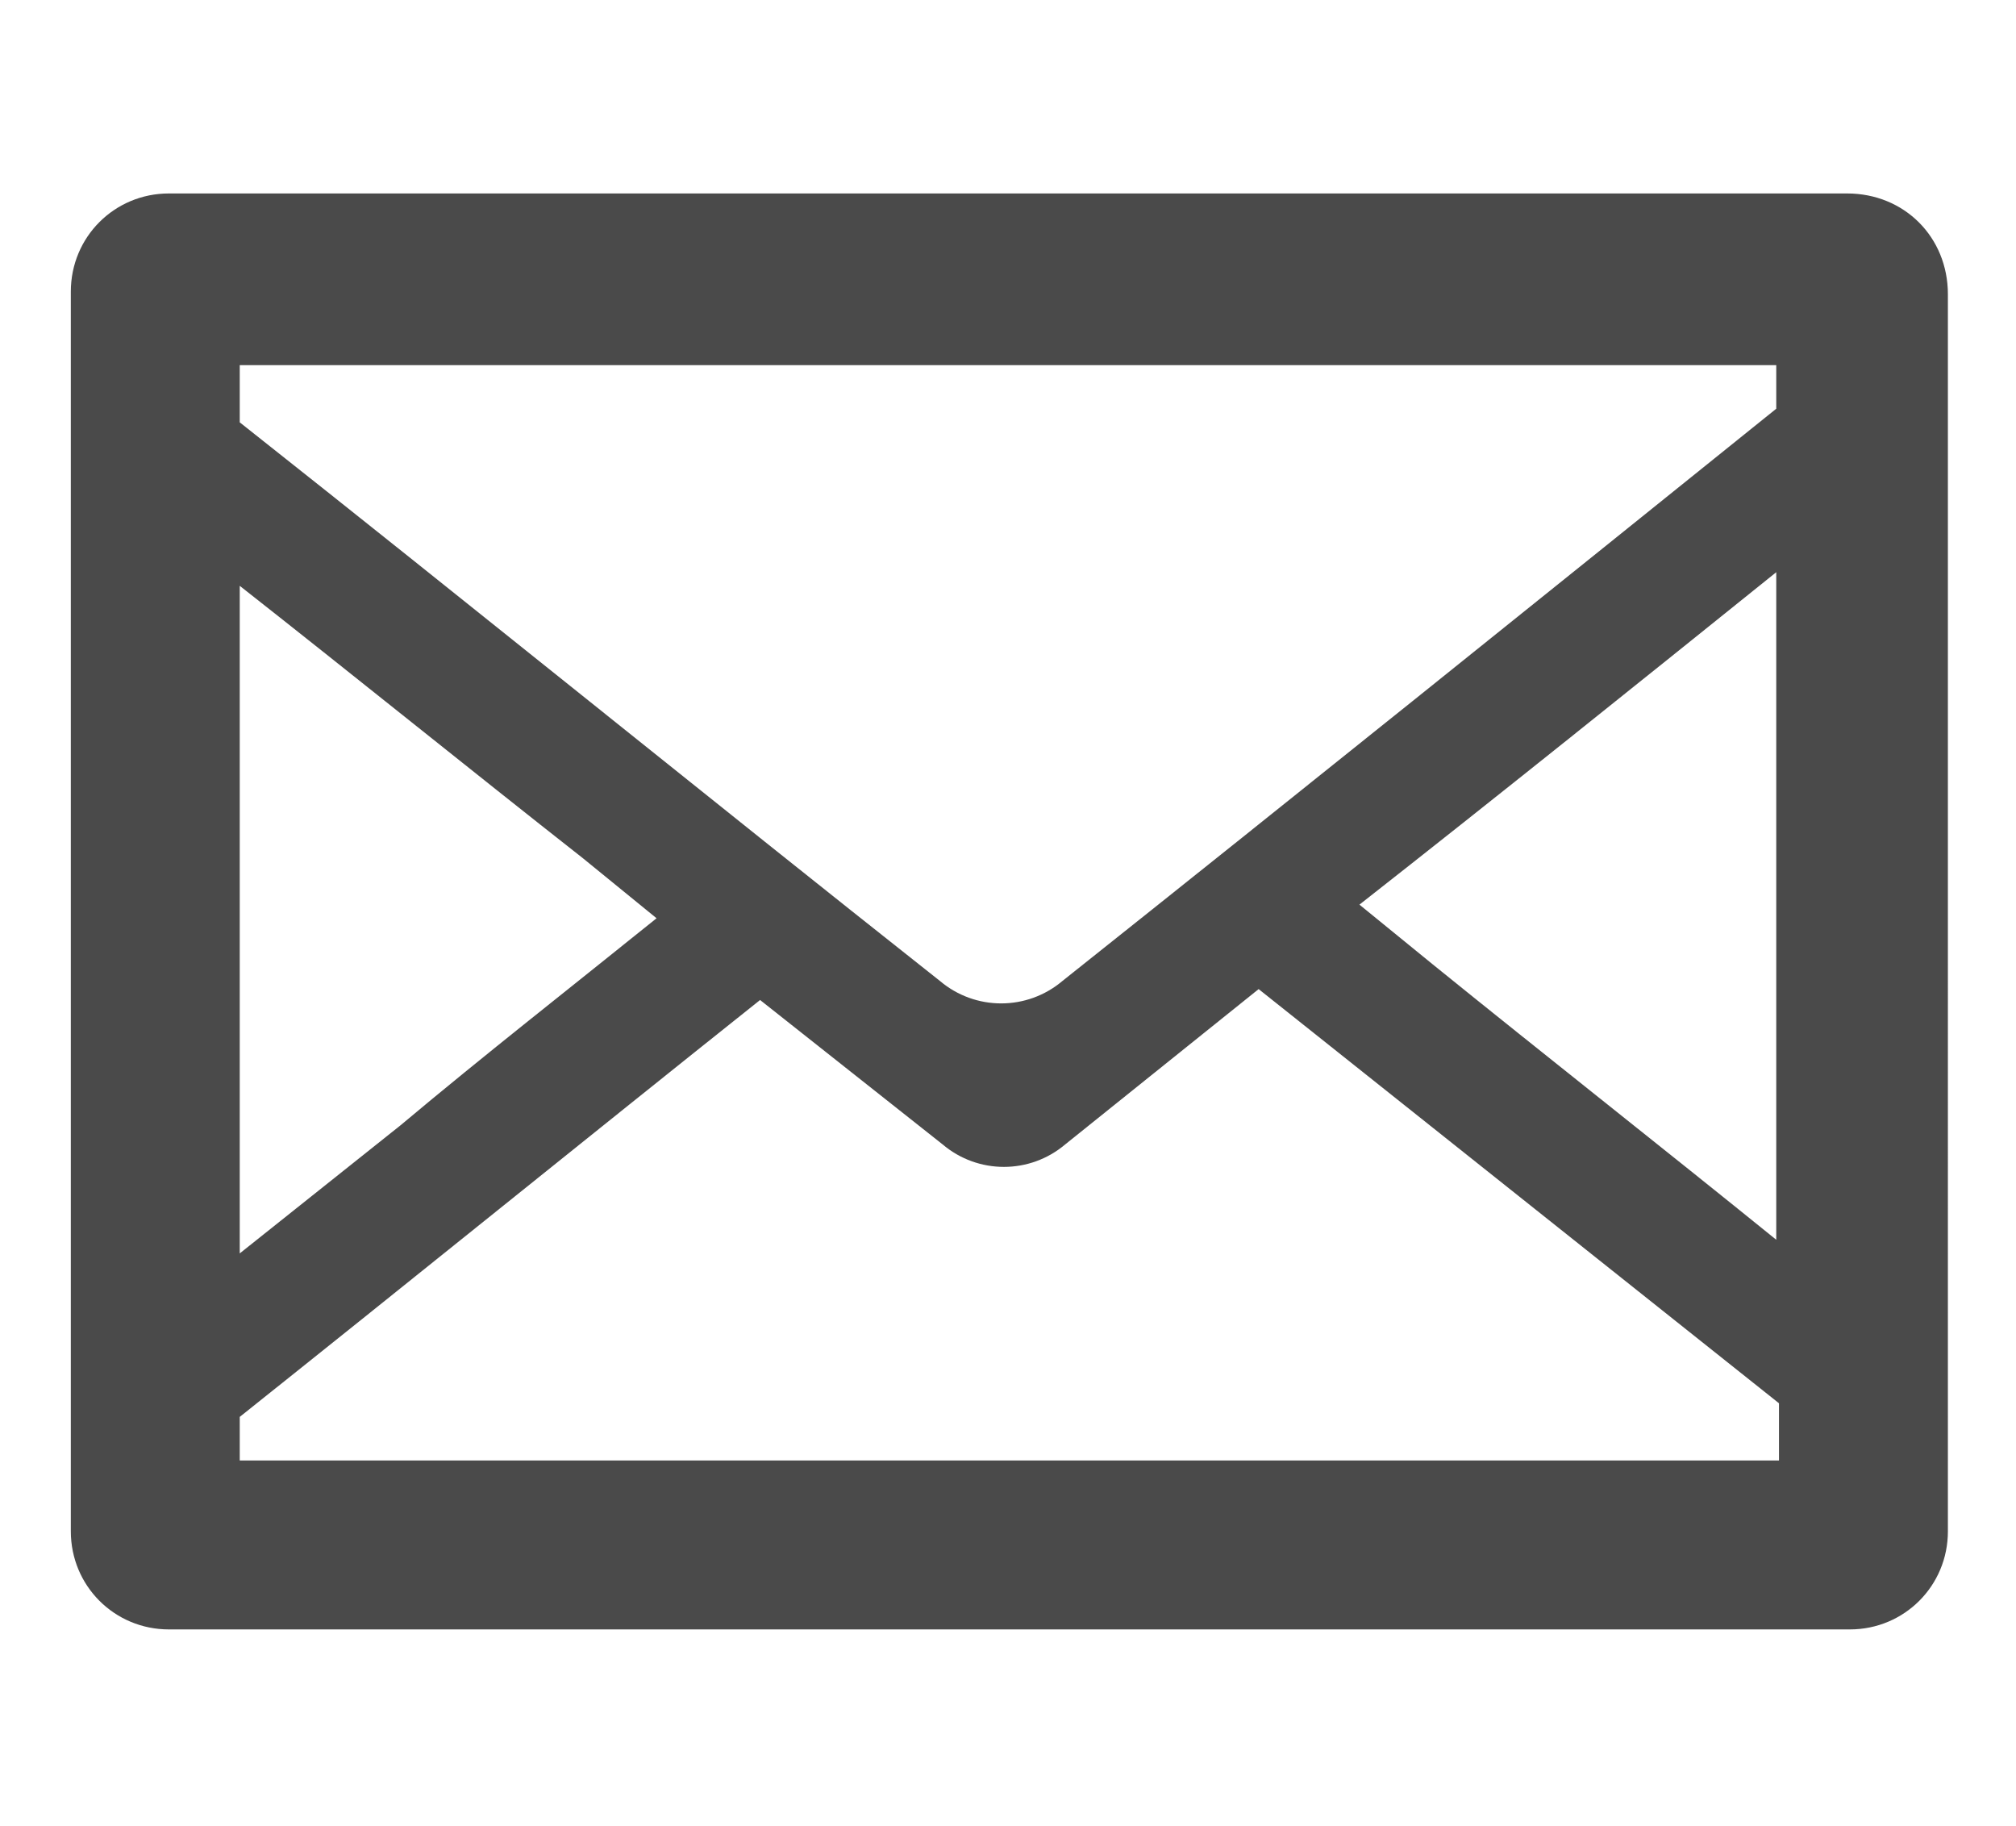 <?xml version="1.0" encoding="UTF-8"?>
<svg xmlns="http://www.w3.org/2000/svg" version="1.1" viewBox="0 0 74 67">
  <defs>
    <style>
      .cls-1 {
        fill: #4a4a4a;
      }
    </style>
  </defs>
  <!-- Generator: Adobe Illustrator 28.7.4, SVG Export Plug-In . SVG Version: 1.2.0 Build 166)  -->
  <g>
    <g id="_レイヤー_1" data-name="レイヤー_1">
      <path class="cls-1" d="M67.8,7.1H6.2c-2,0-3.6,1.6-3.6,3.6v45.5c0,2,1.6,3.6,3.6,3.6h61.7c2,0,3.6-1.6,3.6-3.6V10.8c0-2.1-1.6-3.7-3.7-3.7ZM8.8,52c6.4-5.1,12.7-10.2,19.1-15.3l6.7,5.3c1.3,1.1,3.2,1.1,4.5,0l7.1-5.7c6.4,5.1,12.7,10.1,19.1,15.2v2.1H8.8v-1.6ZM65.2,45.5c-4.2-3.4-8.4-6.7-12.6-10.1l-2.7-2.2c5.1-4,10.2-8.1,15.3-12.2v24.5ZM65.2,13.4v1.6c-8.7,7-17.4,14-26.2,21-1.3,1.1-3.2,1.1-4.5,0-8.6-6.8-17.1-13.7-25.7-20.5v-2.1h56.4ZM24.1,33.7c-3.1,2.5-6.3,5-9.4,7.6l-5.9,4.7v-24.5c4.2,3.3,8.4,6.7,12.6,10l2.7,2.2Z"/>
    </g>
  </g>
</svg>
